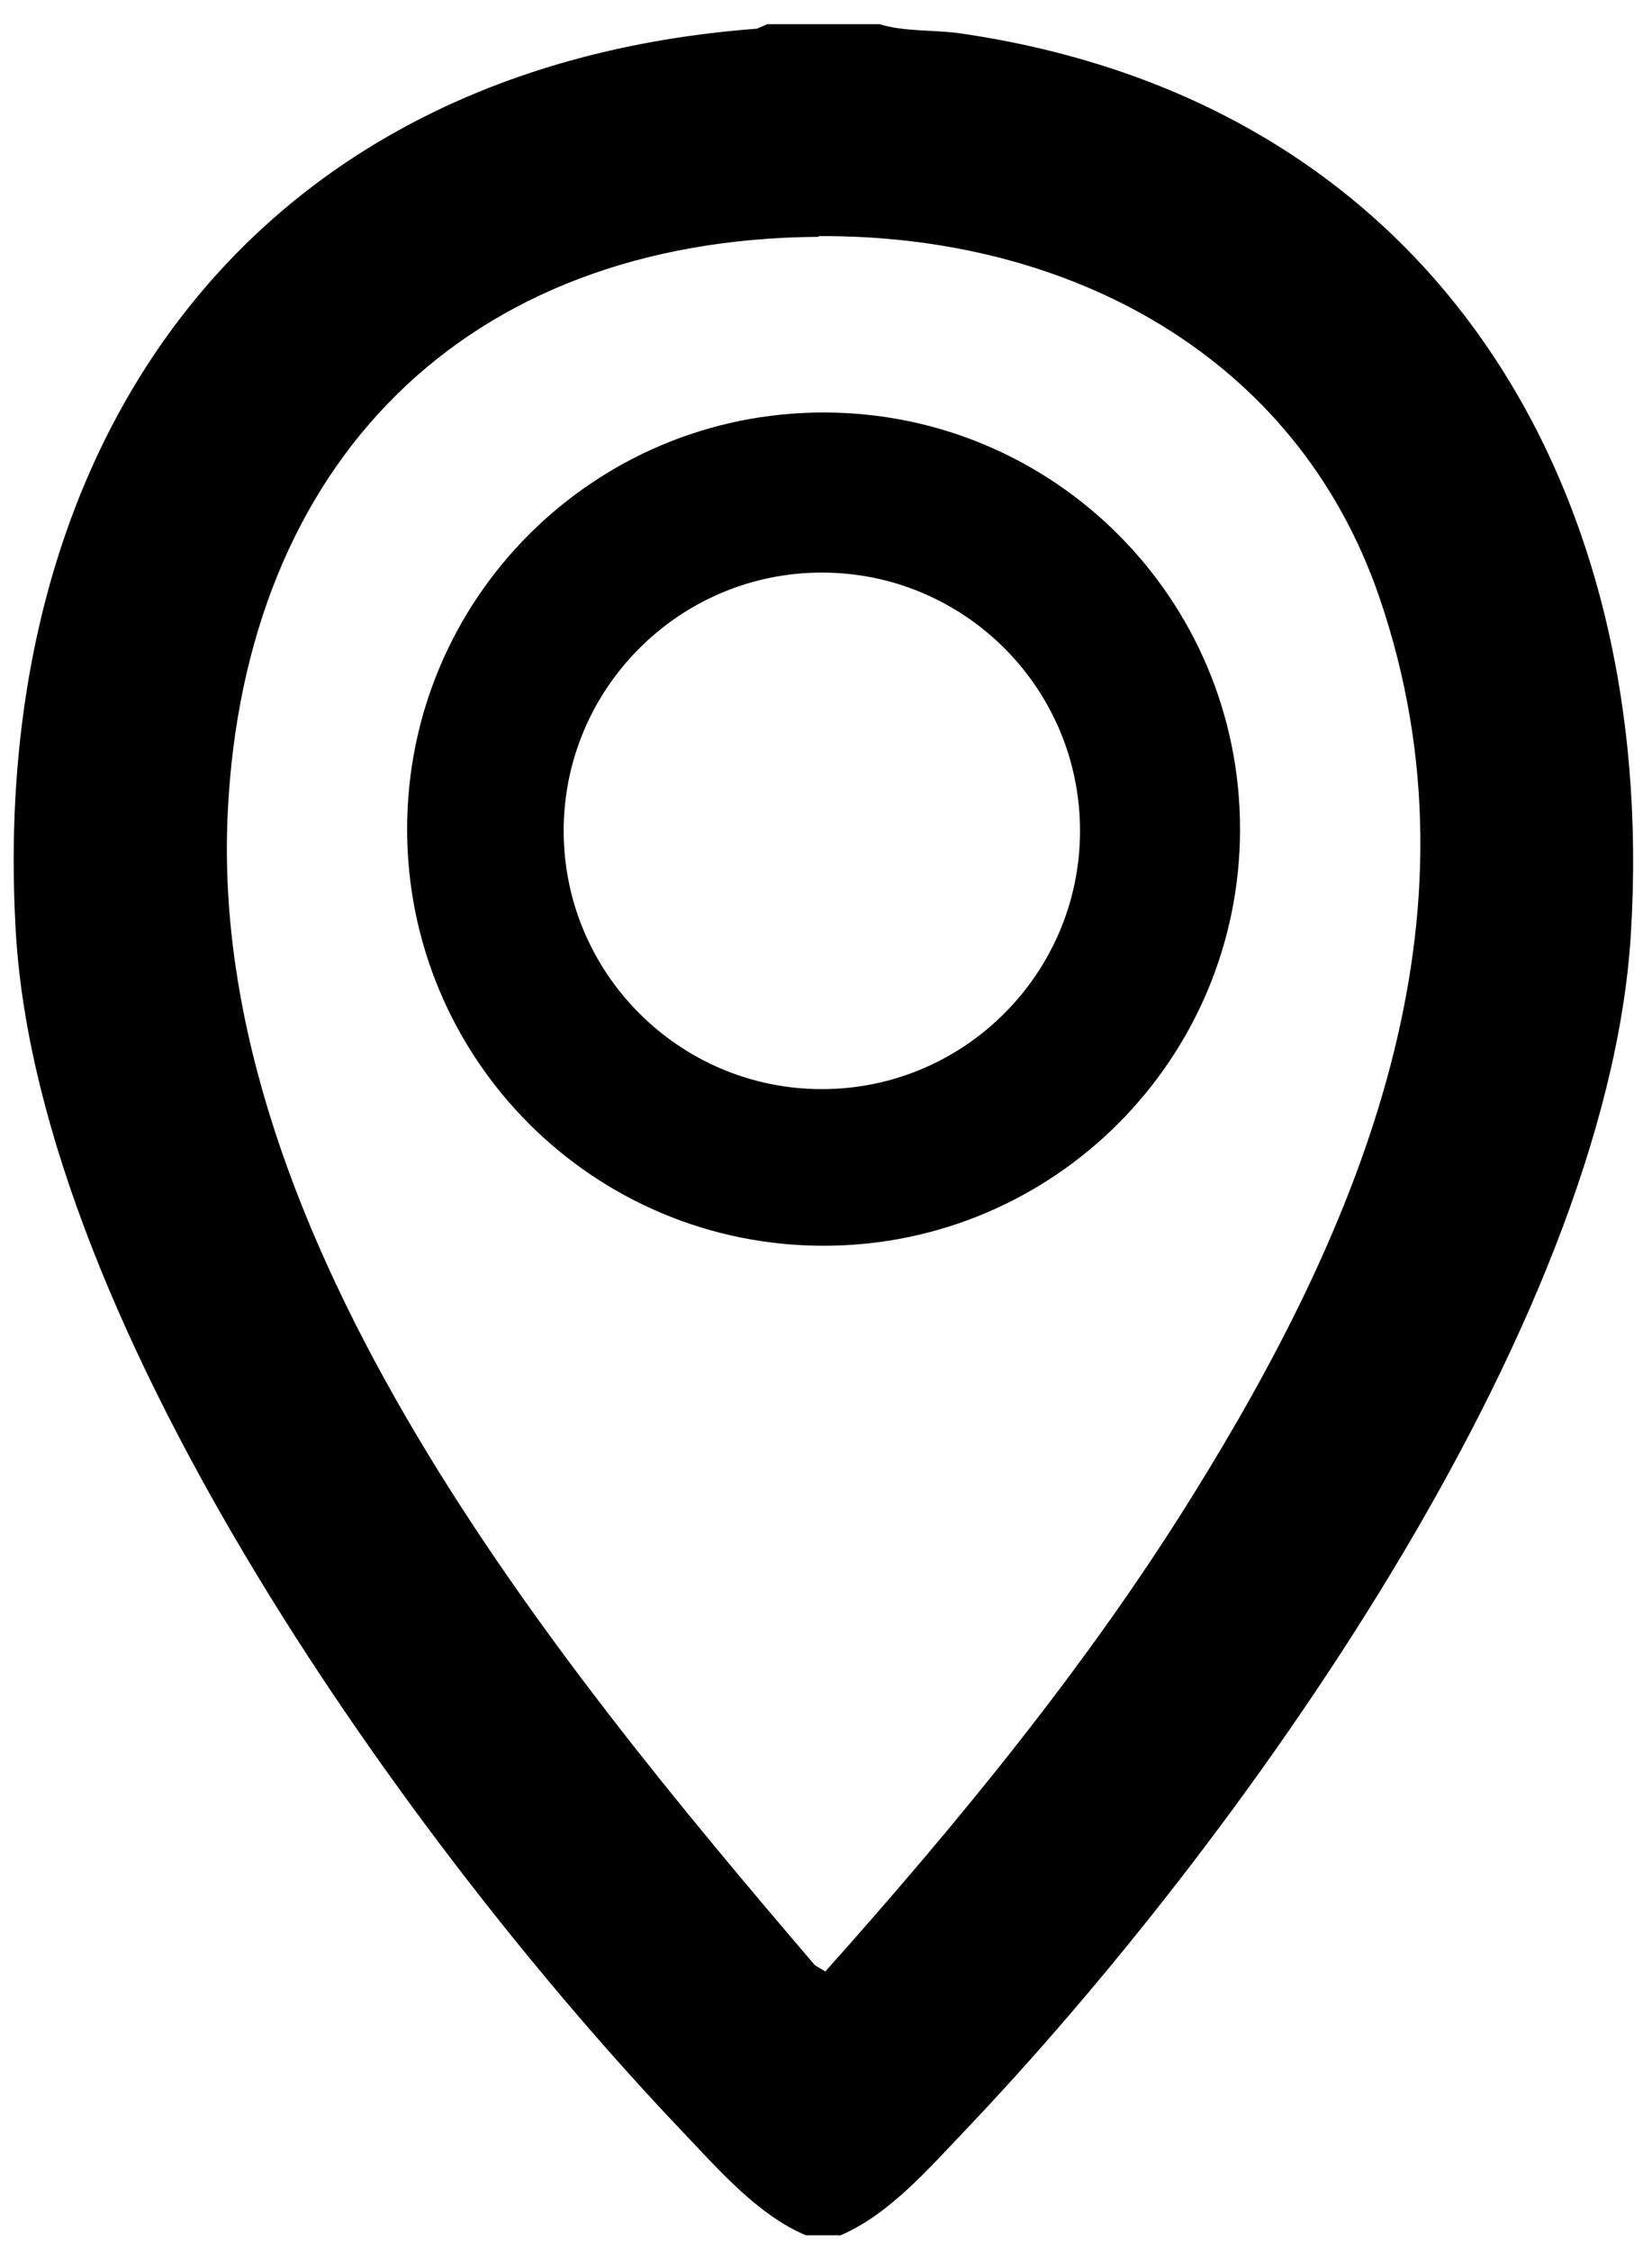 <?xml version="1.0" encoding="UTF-8"?>
<svg xmlns="http://www.w3.org/2000/svg" id="Livello_1" version="1.1" viewBox="0 0 478 651">
  <path d="M254.5,7c7.1,2.2,15.6,1.6,23,2.6,135.6,19.5,202.4,128.9,194.4,260.3-6.9,114.9-114.7,264.4-192.4,346-10.6,11.1-22.2,24.6-36.3,30.6h-10c-14.1-5.9-25.7-19.5-36.3-30.6C119.4,534.4,11.6,384.9,4.6,270-3.9,127.6,72.9,19.3,219,8.3l3-1.3h32.5ZM236.8,68.5c-102.3.7-166,65.4-170.9,166.4-6,123.1,94.6,245.4,169.9,333.5l3,1.8c38.4-43,75.7-88.4,106.2-137.5,48.8-78.4,86-166.9,54.1-260-24.1-70.2-90.3-104.9-162.2-104.4Z"></path>
  <path d="M358.8,239.8c0,66.5-53.9,120.5-120.5,120.5s-120.5-53.9-120.5-120.5,53.9-120.5,120.5-120.5,120.5,53.9,120.5,120.5ZM312.5,240.3c0-41.3-33.5-74.7-74.7-74.7s-74.7,33.5-74.7,74.7,33.5,74.7,74.7,74.7,74.7-33.5,74.7-74.7Z"></path>
</svg>
